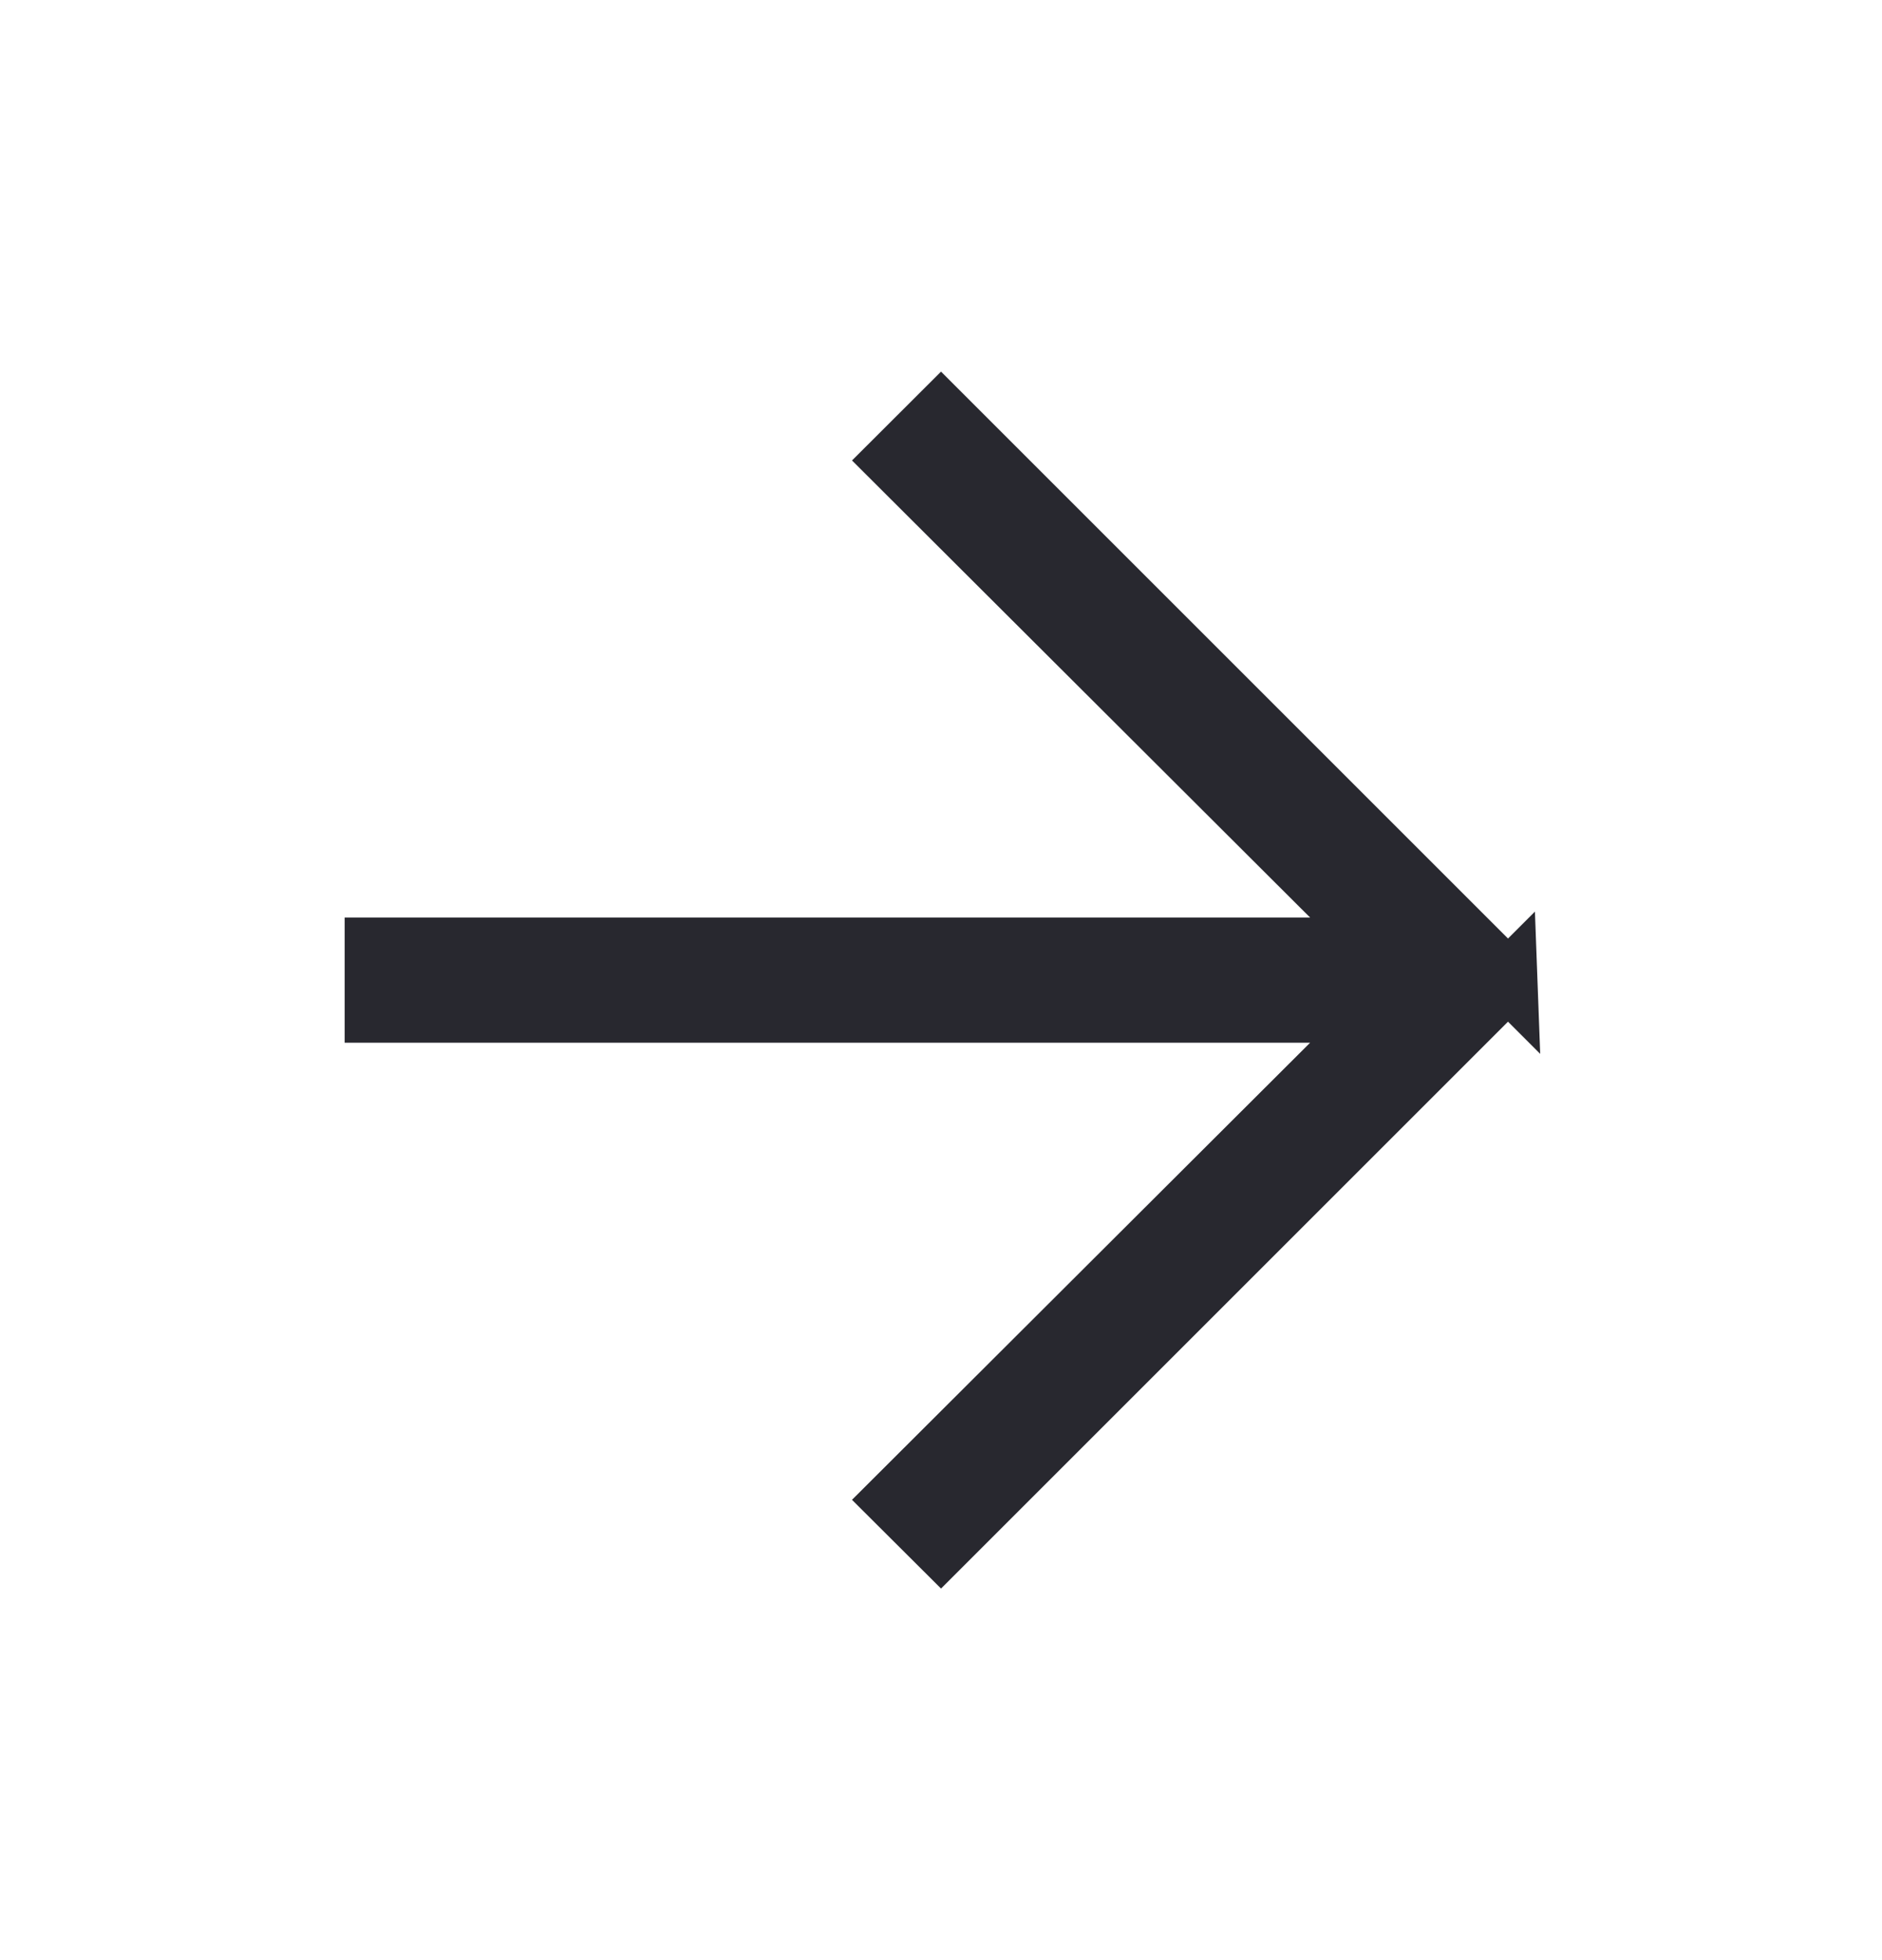 <svg xmlns="http://www.w3.org/2000/svg" width="24" height="25" fill="none" xmlns:v="https://vecta.io/nano"><mask id="A" maskUnits="userSpaceOnUse" x="0" y="0" width="24" height="25" mask-type="alpha"><path fill="#d9d9d9" d="M0 .5h24v24H0z"/></mask><g mask="url(#A)"><path d="M19.231 12.5L12 19.731l-.604-.602 6.218-6.205H4.77v-.846h12.844l-6.218-6.205.604-.603 7.231 7.231z" fill="#28282f" stroke="#28282f" stroke-width=".75"/></g></svg>